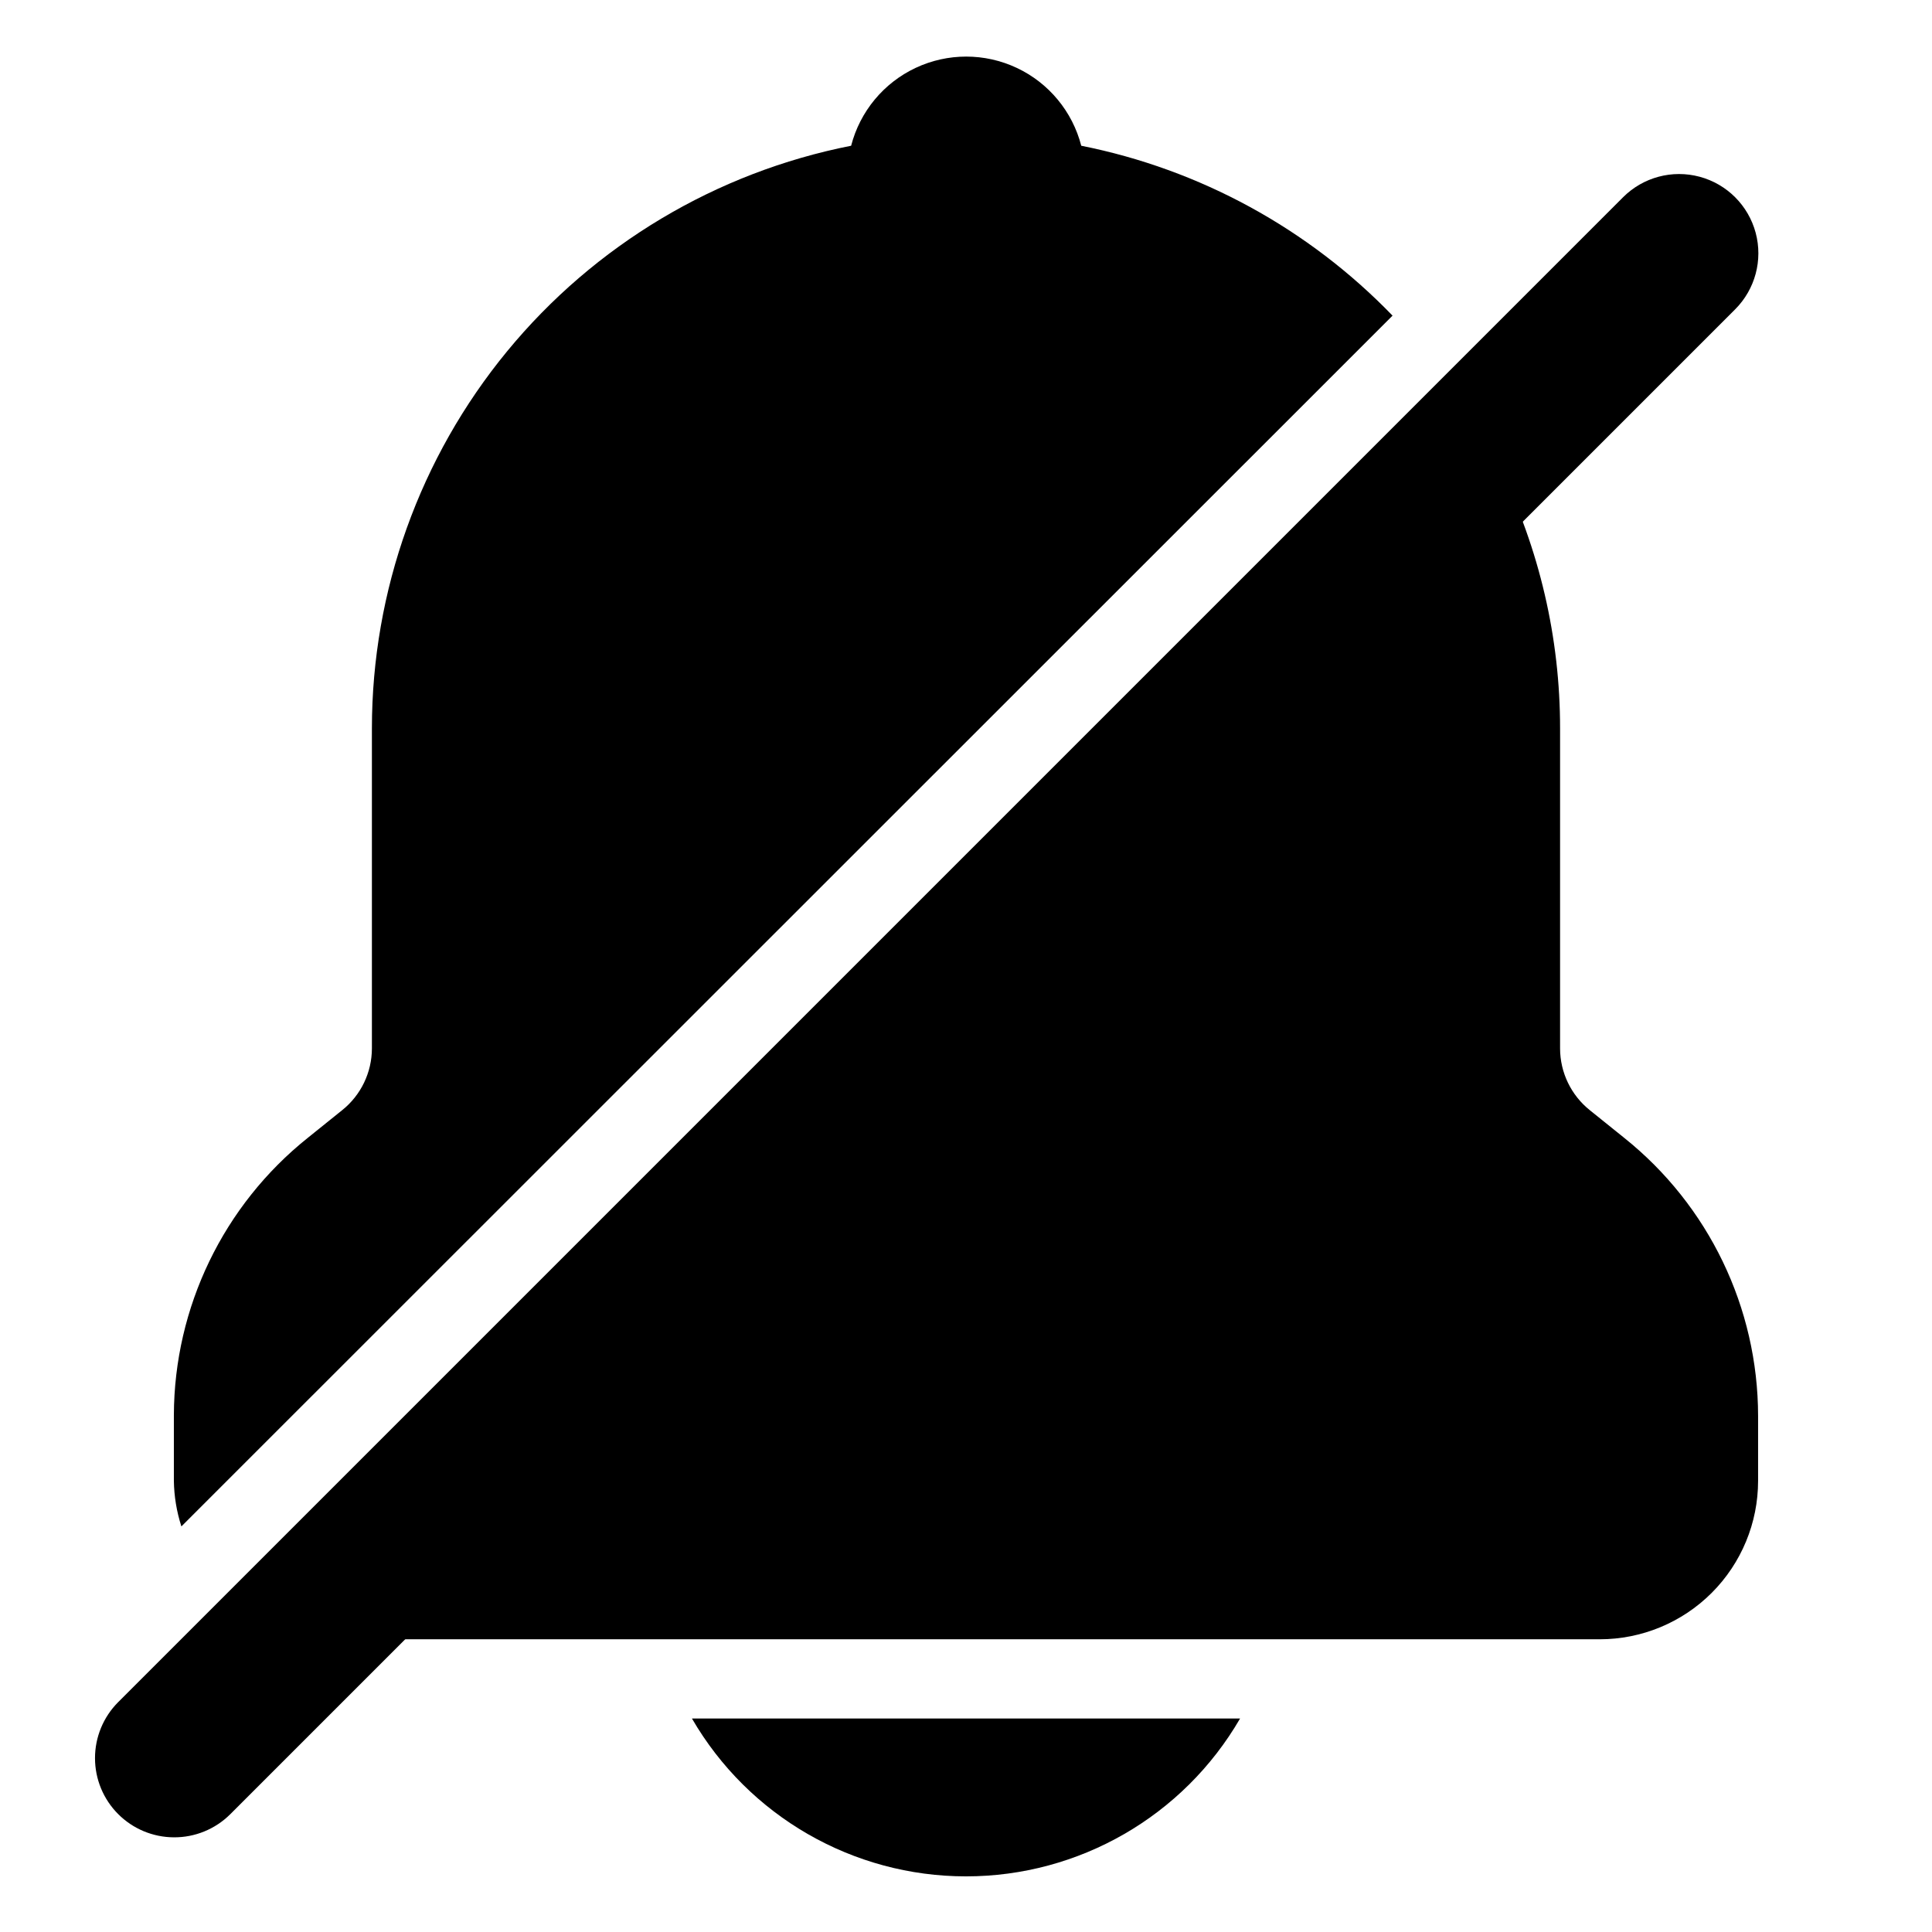 <?xml version="1.0" encoding="UTF-8"?>
<!-- Uploaded to: SVG Repo, www.svgrepo.com, Generator: SVG Repo Mixer Tools -->
<svg fill="#000000" width="800px" height="800px" version="1.1" viewBox="144 144 512 512" xmlns="http://www.w3.org/2000/svg">
 <g>
  <path d="m327.37 599.42c15.02 25.898 42.695 41.836 72.633 41.836s57.609-15.938 72.633-41.836z"/>
  <path d="m513.04 227.65c-22.273-23.059-51.055-38.766-82.496-45.027-2.344-9.078-8.609-16.645-17.094-20.633-8.488-3.992-18.309-3.992-26.797 0-8.484 3.988-14.75 11.555-17.094 20.633-35.77 7.051-67.988 26.297-91.152 54.453-23.16 28.16-35.832 63.484-35.848 99.945v84.809c-0.004 6.367-2.898 12.391-7.871 16.371l-9.133 7.348c-22.336 17.859-35.383 44.875-35.477 73.473v17.422c0.062 4.102 0.734 8.168 1.992 12.07z"/>
  <path d="m574.44 445.55-9.133-7.348h0.004c-4.973-3.981-7.871-10.004-7.875-16.371v-84.809c0.012-23.949-5.484-47.578-16.059-69.066-87.012 90.688-227.13 230.5-311 310.47h337.55c11.137 0 21.816-4.422 29.688-12.297 7.875-7.871 12.297-18.551 12.297-29.688v-17.211c-0.031-28.672-13.082-55.777-35.477-73.684z"/>
  <path d="m190.08 630.91c-5.551-0.023-10.863-2.242-14.781-6.176-3.918-3.93-6.121-9.254-6.121-14.805-0.004-5.547 2.191-10.875 6.102-14.809l398.85-398.85c5.305-5.305 13.039-7.379 20.285-5.434 7.25 1.941 12.91 7.602 14.855 14.852 1.941 7.246-0.133 14.98-5.438 20.285l-398.85 398.85c-3.961 3.93-9.324 6.121-14.902 6.086z"/>
 </g>
</svg>